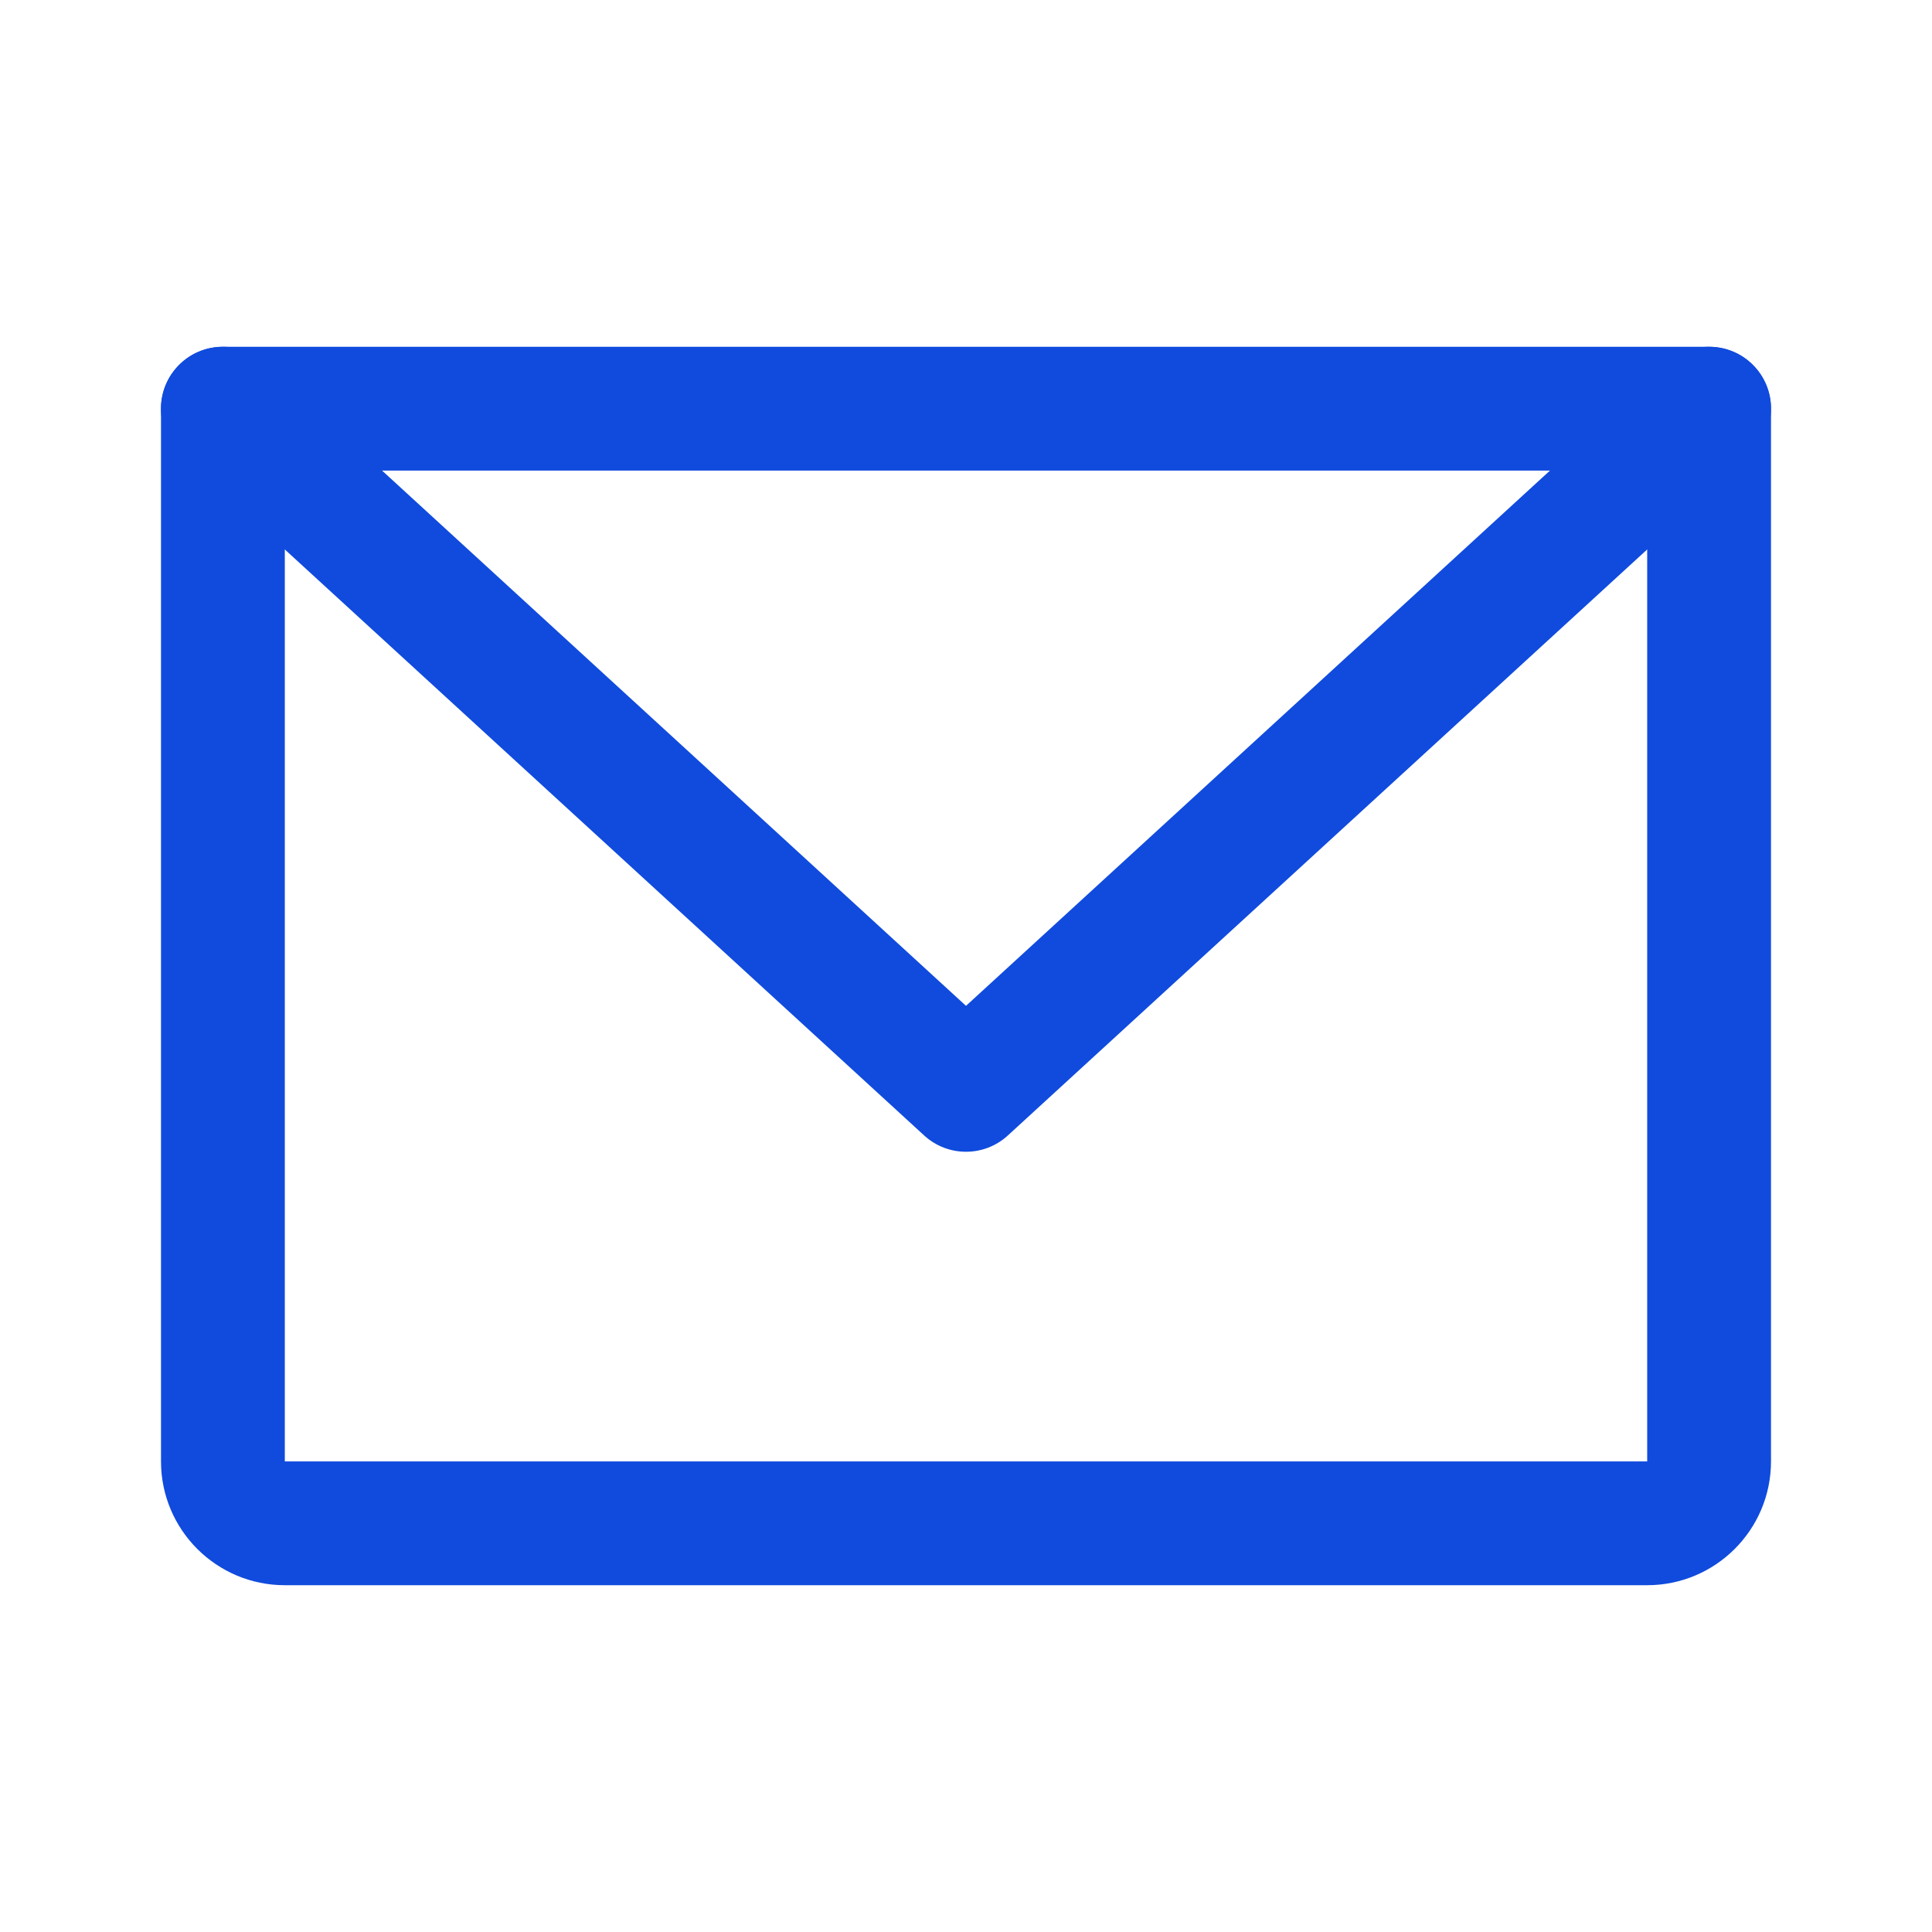 <svg width="24" height="24" viewBox="0 0 24 24" fill="none" xmlns="http://www.w3.org/2000/svg">
<path fill-rule="evenodd" clip-rule="evenodd" d="M2.202 4.557C2.489 4.244 2.976 4.223 3.289 4.51L12 12.495L20.711 4.51C21.024 4.223 21.511 4.244 21.798 4.557C22.085 4.87 22.064 5.357 21.751 5.644L12.52 14.105C12.226 14.375 11.774 14.375 11.48 14.105L2.249 5.644C1.936 5.357 1.915 4.87 2.202 4.557Z" fill="#104BDD"/>
<path fill-rule="evenodd" clip-rule="evenodd" d="M2 5.077C2 4.652 2.344 4.308 2.769 4.308H21.231C21.656 4.308 22 4.652 22 5.077V18.154C22 19.003 21.311 19.692 20.462 19.692H3.538C2.689 19.692 2 19.003 2 18.154V5.077ZM3.538 5.846V18.154H20.462V5.846H3.538Z" fill="#104BDD"/>
</svg>
